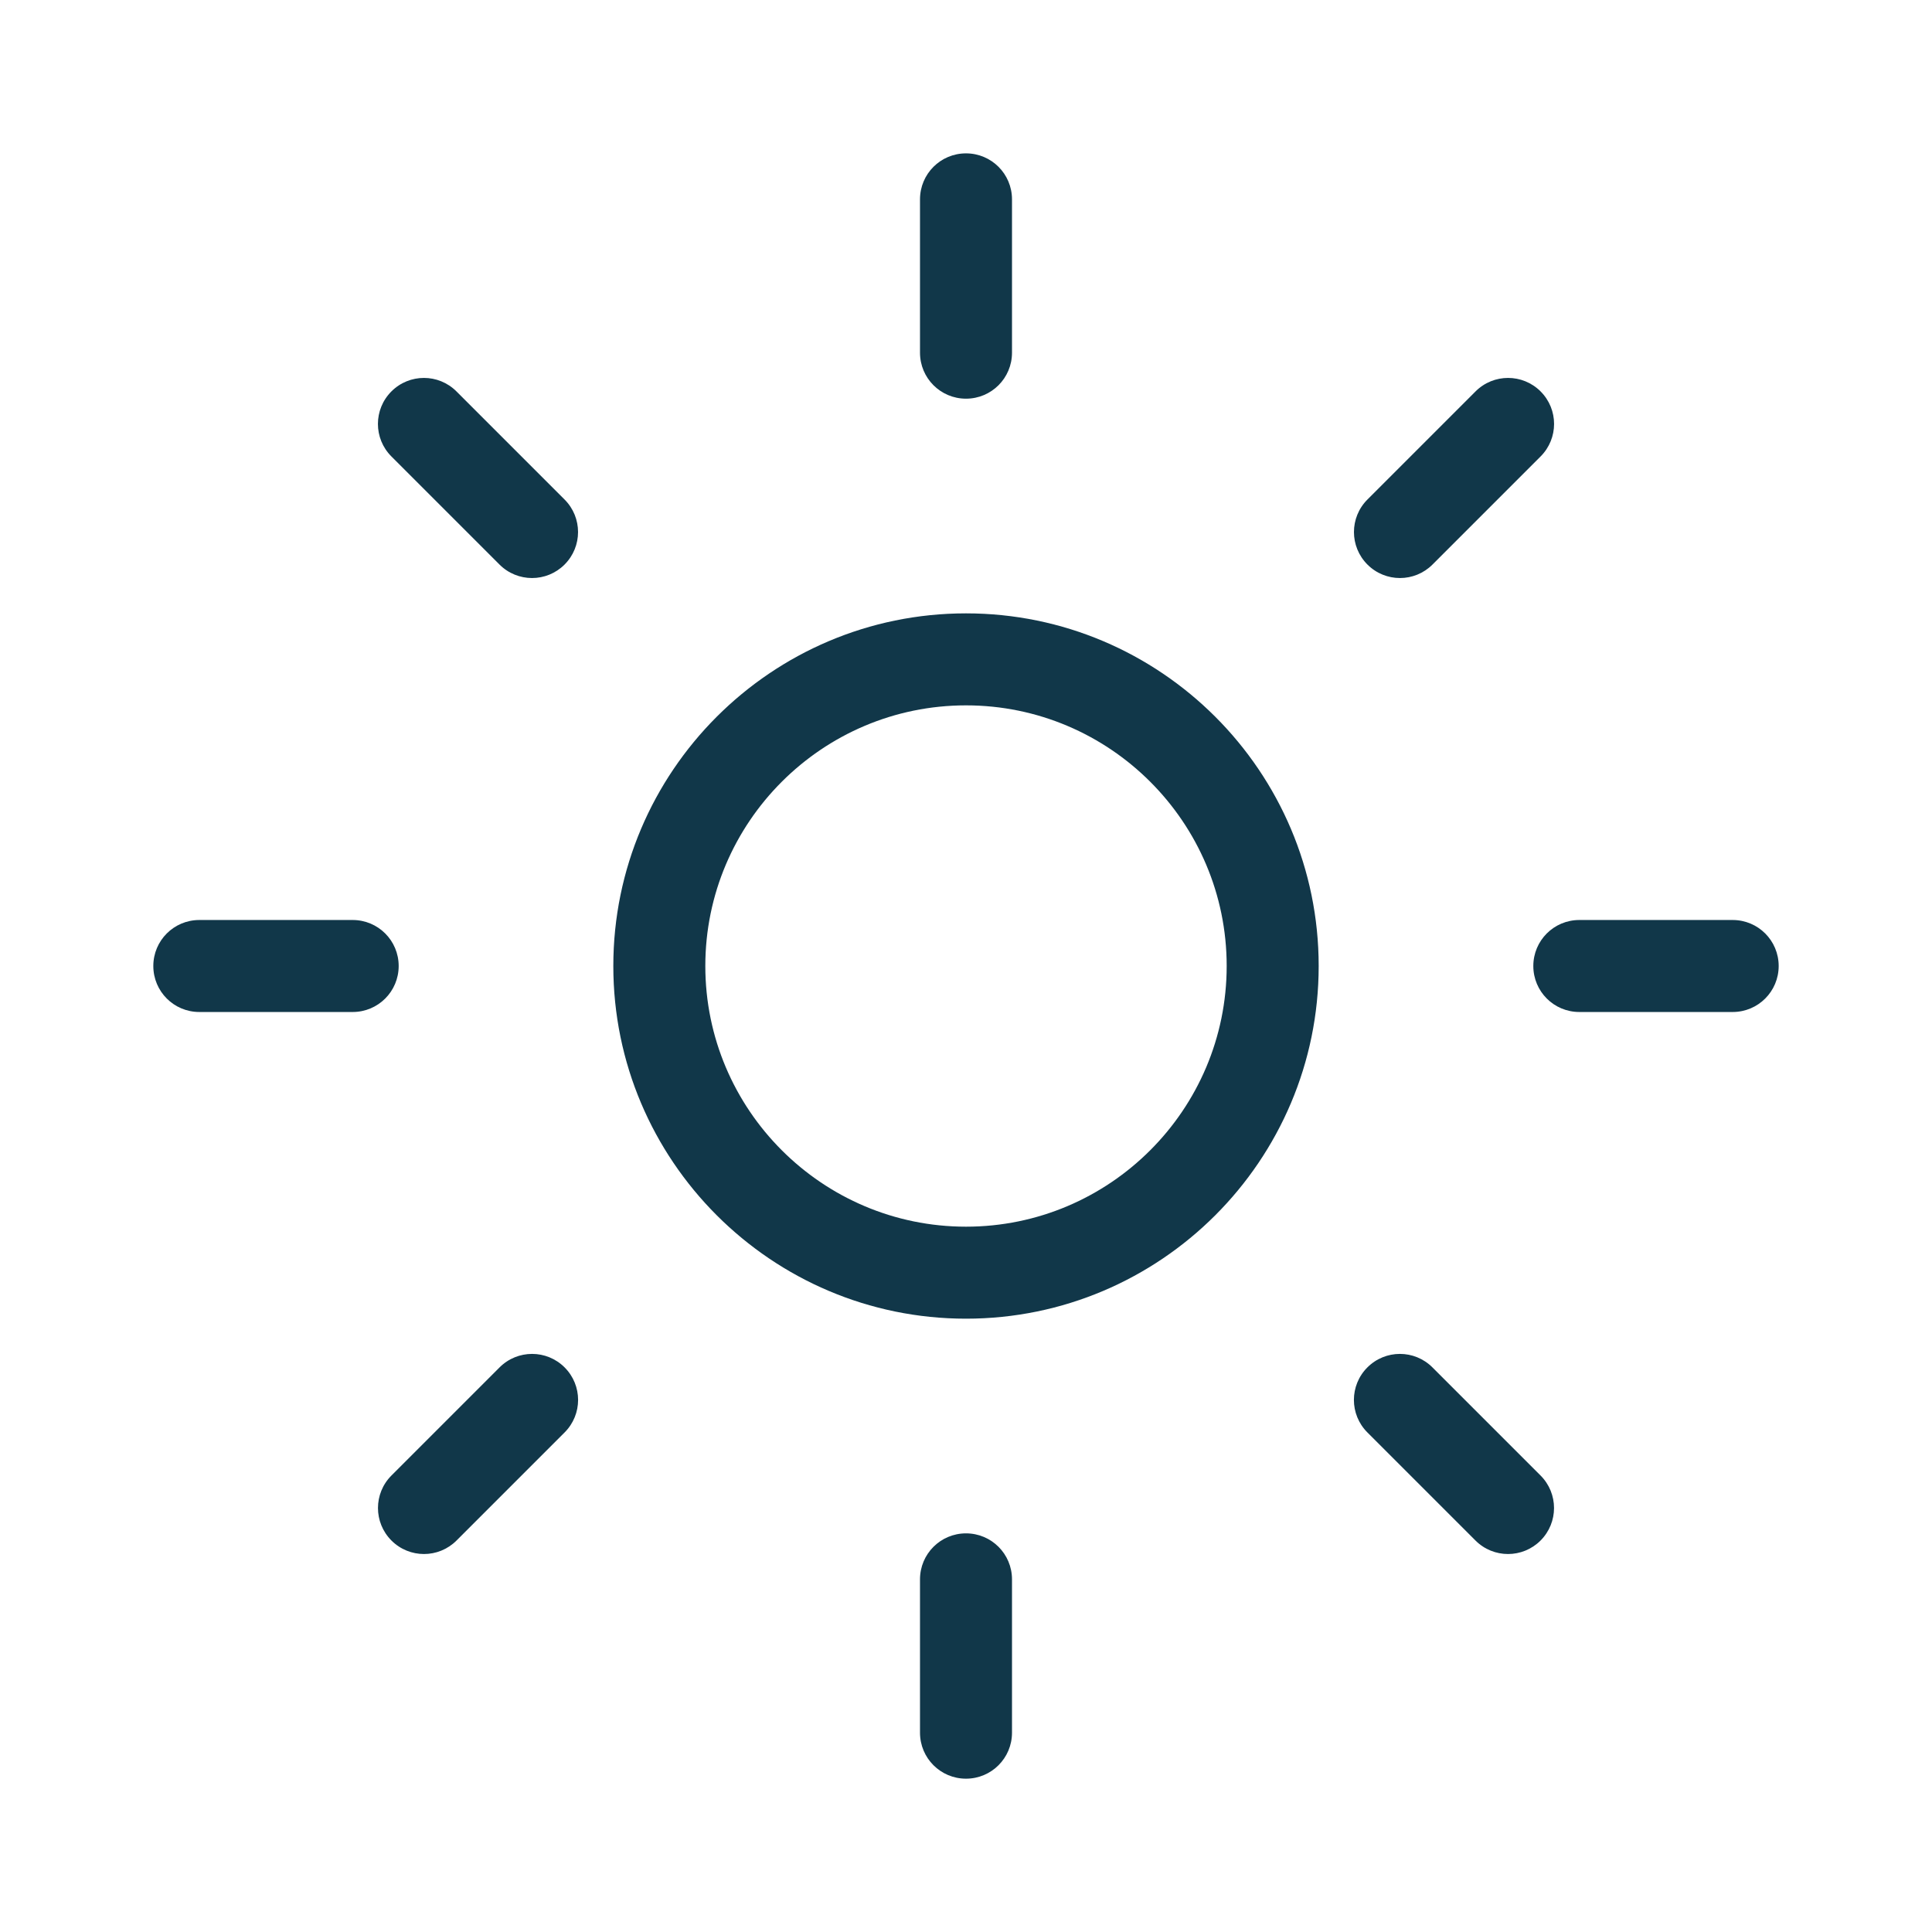 <?xml version="1.0" encoding="UTF-8"?><svg id="_レイヤー_2" xmlns="http://www.w3.org/2000/svg" viewBox="0 0 42 42"><defs><style>.cls-1{fill:#113749;}.cls-2{fill:none;}</style></defs><g id="_レイヤー_2-2"><g><rect class="cls-2" width="42" height="42"/><g><path class="cls-1" d="M21,28.667c-4.228,0-7.667-3.439-7.667-7.667s3.439-7.666,7.667-7.666,7.667,3.438,7.667,7.666-3.439,7.667-7.667,7.667Zm0-13.333c-3.125,0-5.667,2.542-5.667,5.666s2.542,5.667,5.667,5.667,5.667-2.542,5.667-5.667-2.542-5.666-5.667-5.666Z"/><path class="cls-1" d="M21,8.667c-.553,0-1-.447-1-1v-3.333c0-.553,.447-1,1-1s1,.447,1,1v3.333c0,.553-.447,1-1,1Z"/><path class="cls-1" d="M21,38.667c-.553,0-1-.447-1-1v-3.333c0-.553,.447-1,1-1s1,.447,1,1v3.333c0,.553-.447,1-1,1Z"/><path class="cls-1" d="M11.566,12.566c-.256,0-.512-.098-.707-.293l-2.35-2.35c-.391-.391-.391-1.023,0-1.414s1.023-.391,1.414,0l2.35,2.35c.391,.391,.391,1.023,0,1.414-.195,.195-.451,.293-.707,.293Z"/><path class="cls-1" d="M32.783,33.783c-.256,0-.512-.098-.707-.293l-2.35-2.35c-.391-.391-.391-1.023,0-1.414s1.023-.391,1.414,0l2.35,2.35c.391,.391,.391,1.023,0,1.414-.195,.195-.451,.293-.707,.293Z"/><path class="cls-1" d="M7.667,22h-3.334c-.553,0-1-.447-1-1s.447-1,1-1h3.334c.553,0,1,.447,1,1s-.447,1-1,1Z"/><path class="cls-1" d="M37.667,22h-3.334c-.553,0-1-.447-1-1s.447-1,1-1h3.334c.553,0,1,.447,1,1s-.447,1-1,1Z"/><path class="cls-1" d="M9.217,33.783c-.256,0-.512-.098-.707-.293-.391-.391-.391-1.023,0-1.414l2.35-2.35c.391-.391,1.023-.391,1.414,0s.391,1.023,0,1.414l-2.35,2.35c-.195,.195-.451,.293-.707,.293Z"/><path class="cls-1" d="M30.434,12.566c-.256,0-.512-.098-.707-.293-.391-.391-.391-1.023,0-1.414l2.35-2.35c.391-.391,1.023-.391,1.414,0s.391,1.023,0,1.414l-2.35,2.35c-.195,.195-.451,.293-.707,.293Z"/></g></g></g></svg>